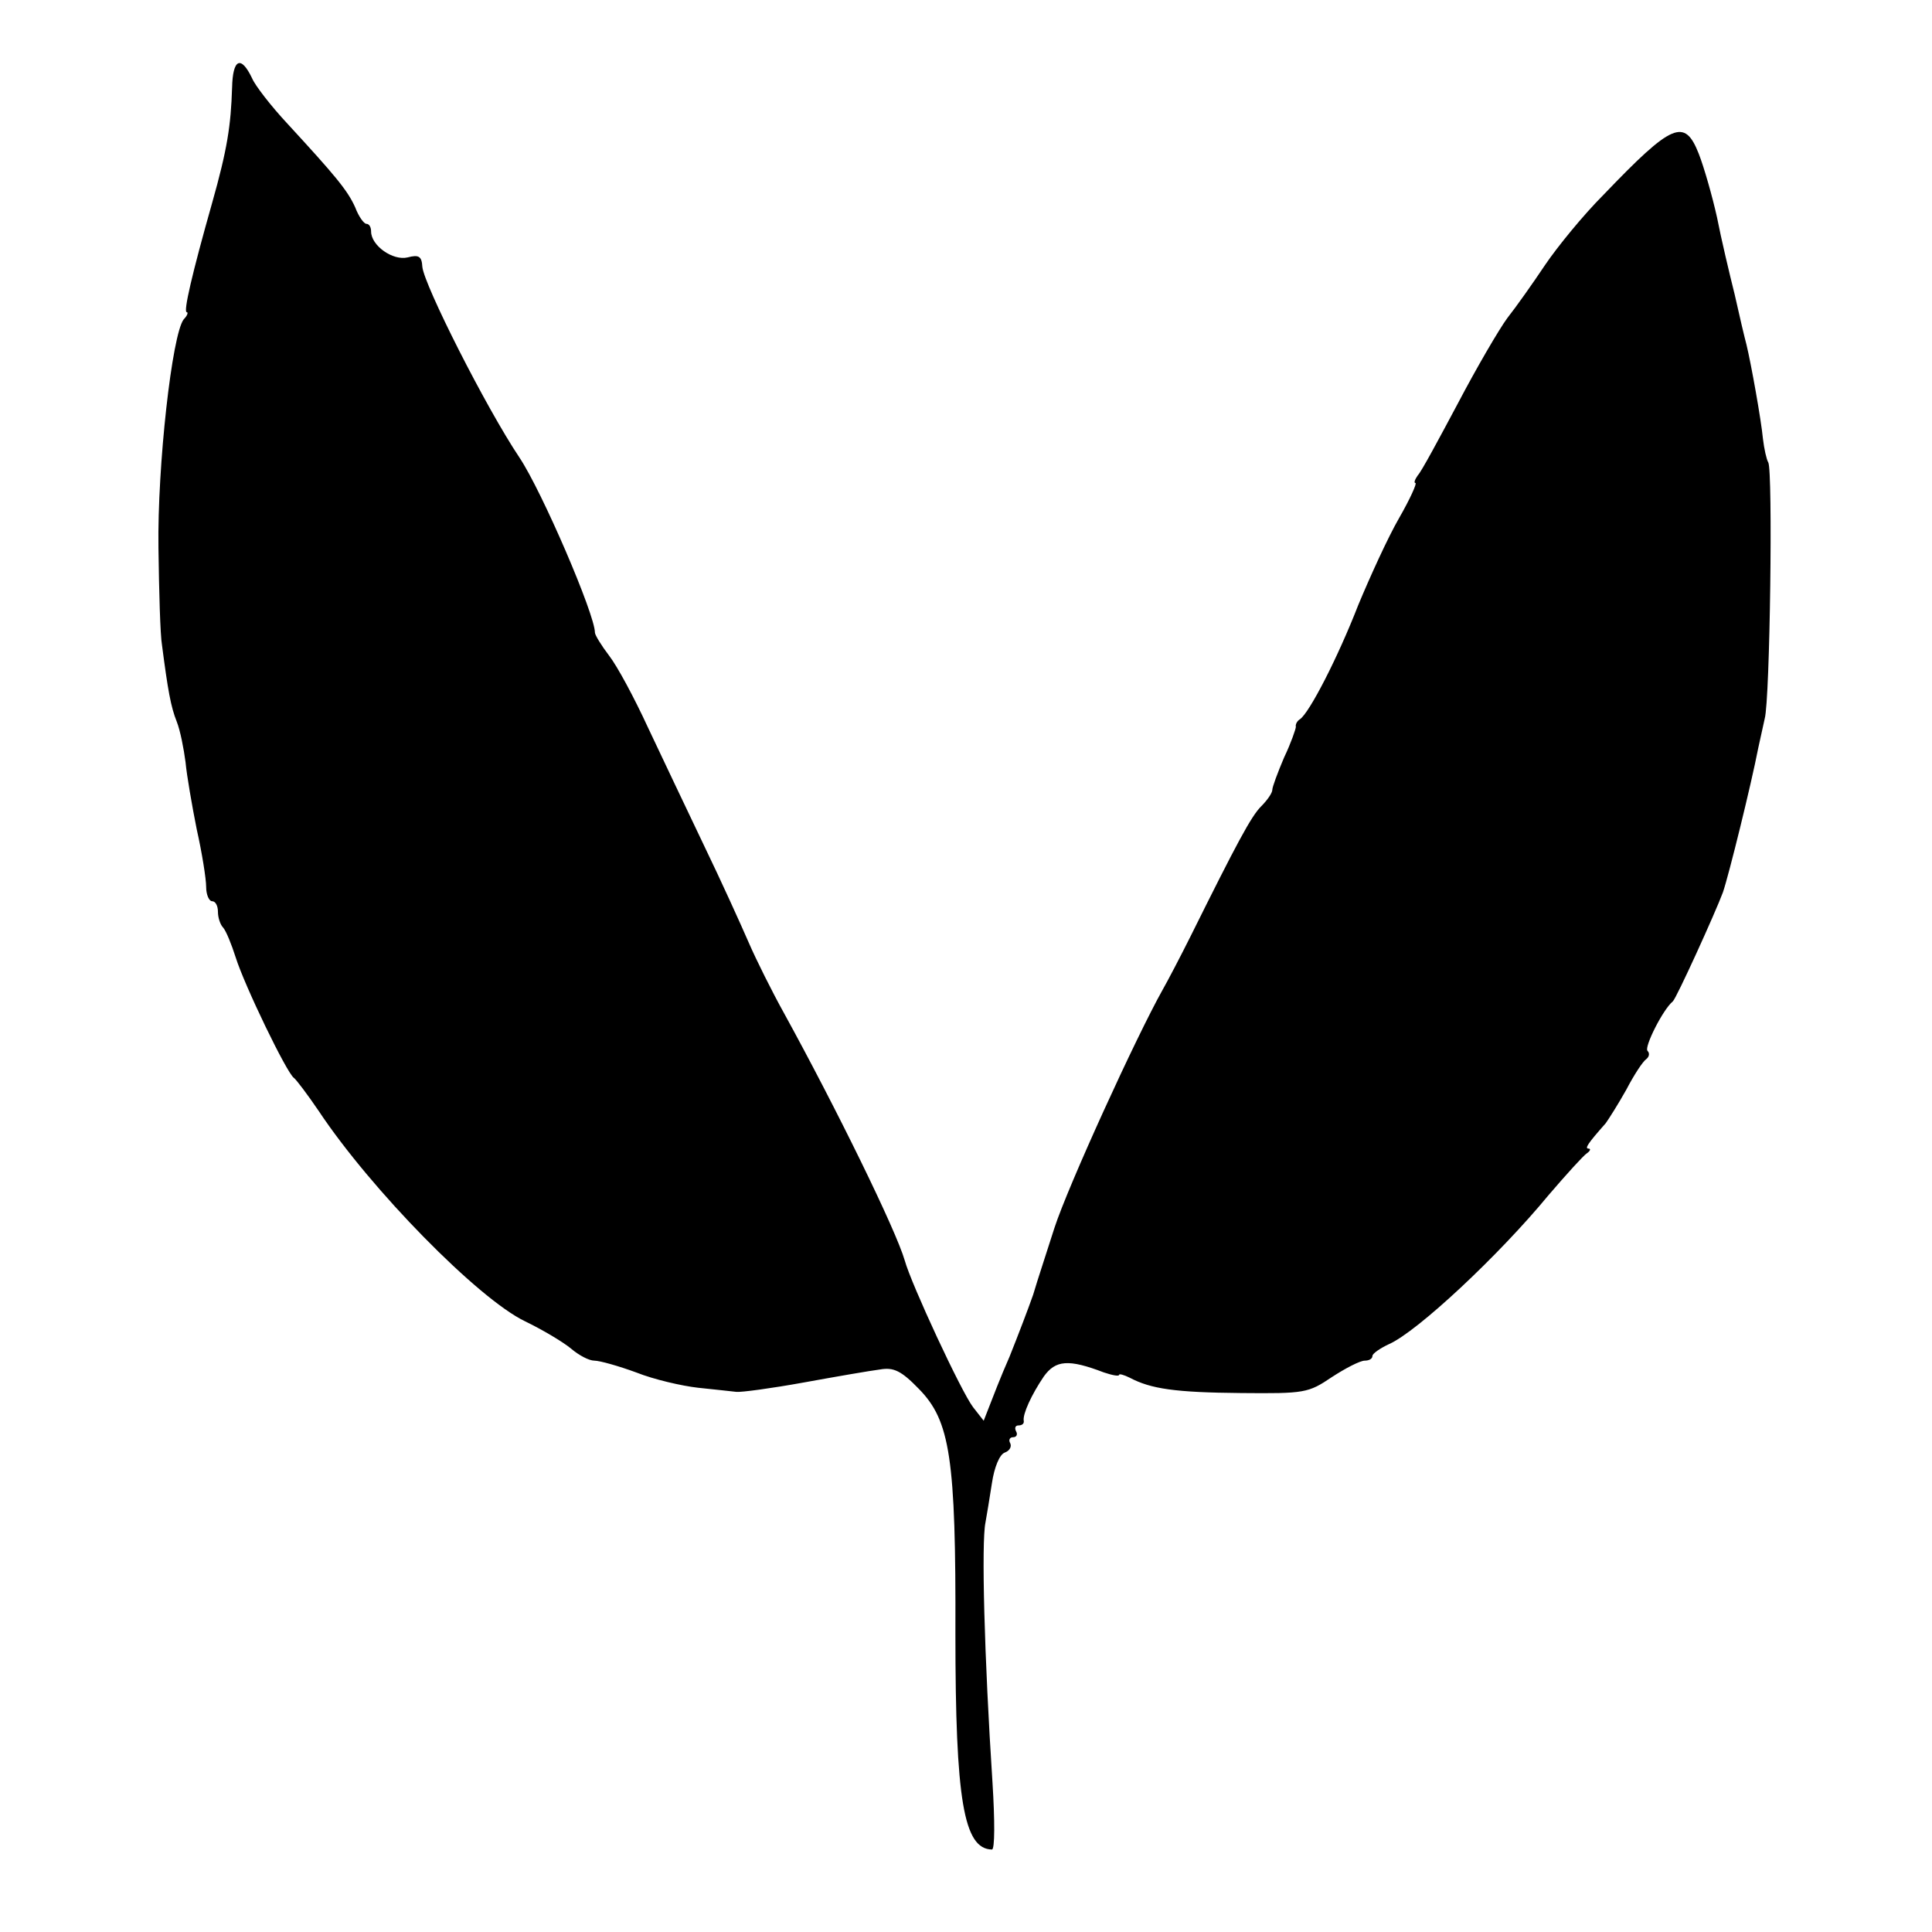 <?xml version="1.0" standalone="no"?>
<!DOCTYPE svg PUBLIC "-//W3C//DTD SVG 20010904//EN"
 "http://www.w3.org/TR/2001/REC-SVG-20010904/DTD/svg10.dtd">
<svg version="1.0" xmlns="http://www.w3.org/2000/svg"
 width="328pt" height="328pt" viewBox="0 0 328 328"
 preserveAspectRatio="xMidYMid meet">
<g transform="translate(0,328) scale(0.1,-0.1)"
fill="#000000" stroke="none">
<path d="M394 3131 c-2 -64 -8 -104 -34 -196 -34 -120 -49 -185 -43 -185 3 0
1 -6 -5 -12 -20 -25 -45 -250 -43 -388 1 -74 3 -148 6 -165 10 -77 15 -105 25
-130 6 -15 12 -46 15 -69 2 -22 11 -74 19 -114 9 -40 16 -84 16 -98 0 -13 5
-24 10 -24 6 0 10 -8 10 -18 0 -10 4 -22 9 -27 5 -6 14 -28 21 -50 15 -48 87
-197 99 -205 4 -3 23 -28 42 -56 89 -134 271 -319 350 -357 31 -15 66 -36 79
-47 13 -11 30 -20 39 -20 9 0 41 -9 71 -20 30 -12 78 -23 105 -26 28 -3 57 -6
65 -7 8 -1 60 6 115 16 55 10 113 20 129 22 23 4 36 -2 66 -33 53 -54 63 -117
62 -416 0 -282 14 -365 62 -366 5 0 5 49 1 113 -14 215 -19 408 -12 442 2 11
7 41 11 67 4 27 13 49 22 52 8 3 12 10 9 16 -3 5 -1 10 5 10 6 0 8 5 5 10 -3
6 -1 10 4 10 6 0 10 3 9 8 -2 11 13 44 34 75 20 28 42 30 102 7 15 -5 26 -7
26 -4 0 2 8 0 18 -5 36 -19 77 -25 189 -26 108 -1 114 0 154 27 23 15 48 28
56 28 7 0 13 3 13 8 0 4 13 13 28 20 48 21 187 151 271 253 30 35 59 67 65 71
6 4 7 8 3 8 -7 0 -2 8 29 43 5 7 21 32 35 57 13 25 28 48 34 52 5 4 6 10 2 14
-6 6 26 70 43 84 6 5 72 150 85 185 10 29 48 183 60 245 3 14 8 36 11 50 9 32
14 422 6 435 -3 5 -7 23 -9 40 -3 32 -20 127 -28 160 -3 11 -12 49 -20 85 -9
36 -23 95 -30 131 -8 36 -22 85 -31 108 -24 61 -45 52 -161 -69 -35 -35 -79
-89 -100 -120 -20 -30 -49 -71 -64 -90 -14 -19 -52 -84 -84 -145 -32 -60 -62
-116 -68 -122 -5 -7 -7 -13 -4 -13 3 0 -9 -27 -28 -60 -19 -33 -49 -99 -69
-147 -35 -90 -83 -183 -99 -194 -5 -3 -8 -9 -7 -13 0 -3 -8 -27 -20 -52 -11
-26 -20 -50 -20 -55 0 -5 -8 -17 -19 -28 -17 -17 -41 -62 -120 -221 -18 -36
-39 -76 -47 -90 -45 -80 -161 -334 -184 -405 -12 -38 -29 -89 -36 -113 -8 -23
-26 -70 -40 -105 -15 -34 -30 -73 -35 -86 l-9 -23 -18 23 c-20 26 -105 209
-116 249 -15 52 -116 258 -205 420 -20 36 -47 90 -60 120 -13 30 -47 105 -76
165 -29 61 -72 151 -95 200 -23 50 -52 104 -66 122 -13 17 -24 35 -24 39 0 31
-90 240 -128 297 -57 85 -162 293 -165 324 -1 18 -6 21 -25 16 -25 -6 -62 20
-62 44 0 7 -3 13 -8 13 -4 0 -13 12 -19 28 -13 29 -34 54 -115 142 -28 30 -55
65 -60 77 -19 40 -33 33 -34 -16z"/>
</g>
</svg>
